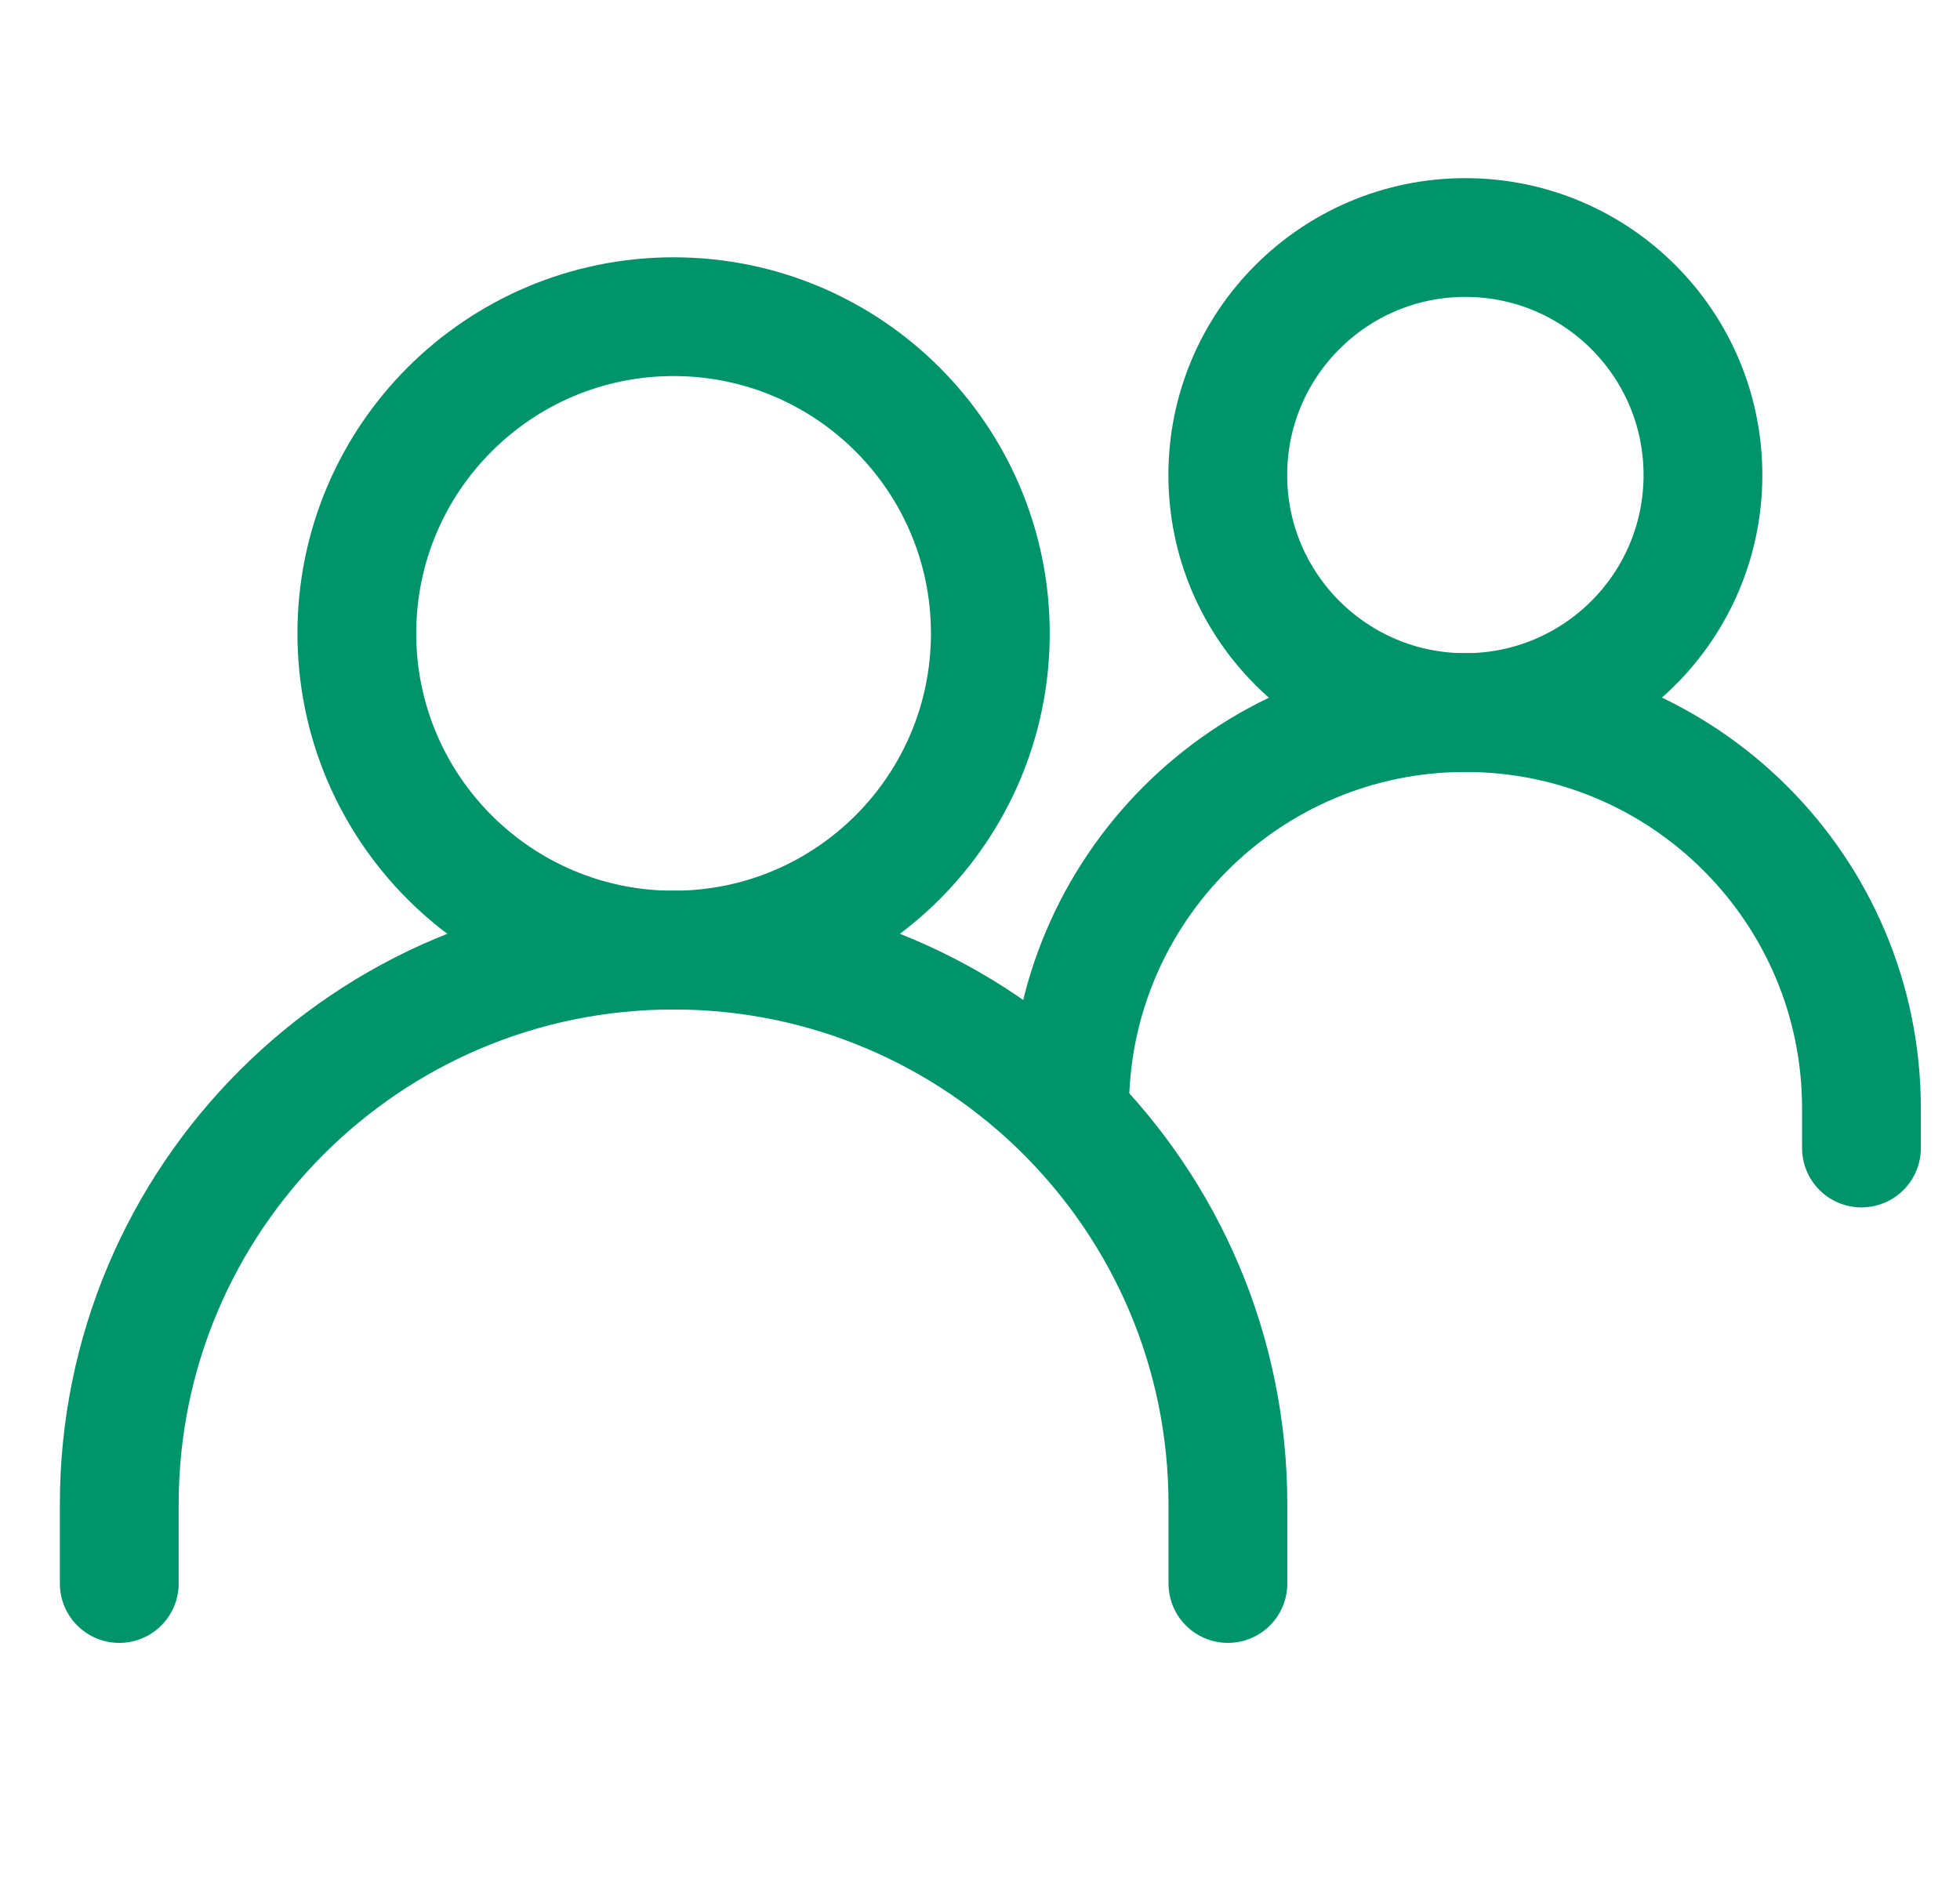 <svg xmlns="http://www.w3.org/2000/svg" width="33" height="32" viewBox="0 0 33 32" fill="none">
  <g clip-path="url(#clip0_4254_16677)">
    <path d="M2.008 26.667V25.333C2.008 20.179 6.186 16 11.341 16V16C16.496 16 20.674 20.179 20.674 25.333V26.667" stroke="#00946A" stroke-width="2" stroke-linecap="round"/>
    <path d="M18.008 18.667V18.667C18.008 14.985 20.993 12 24.674 12V12C28.356 12 31.341 14.985 31.341 18.667V19.333" stroke="#00946A" stroke-width="2" stroke-linecap="round"/>
    <path d="M11.341 16C14.287 16 16.674 13.612 16.674 10.667C16.674 7.721 14.287 5.333 11.341 5.333C8.396 5.333 6.008 7.721 6.008 10.667C6.008 13.612 8.396 16 11.341 16Z" stroke="#00946A" stroke-width="2" stroke-linecap="round" stroke-linejoin="round"/>
    <path d="M24.672 12C26.881 12 28.672 10.209 28.672 8C28.672 5.791 26.881 4 24.672 4C22.463 4 20.672 5.791 20.672 8C20.672 10.209 22.463 12 24.672 12Z" stroke="#00946A" stroke-width="2" stroke-linecap="round" stroke-linejoin="round"/>
  </g>
  <defs>
    <clipPath id="clip0_4254_16677">
      <rect width="32" height="32" fill="white" transform="translate(0.672)"/>
    </clipPath>
  </defs>
</svg>